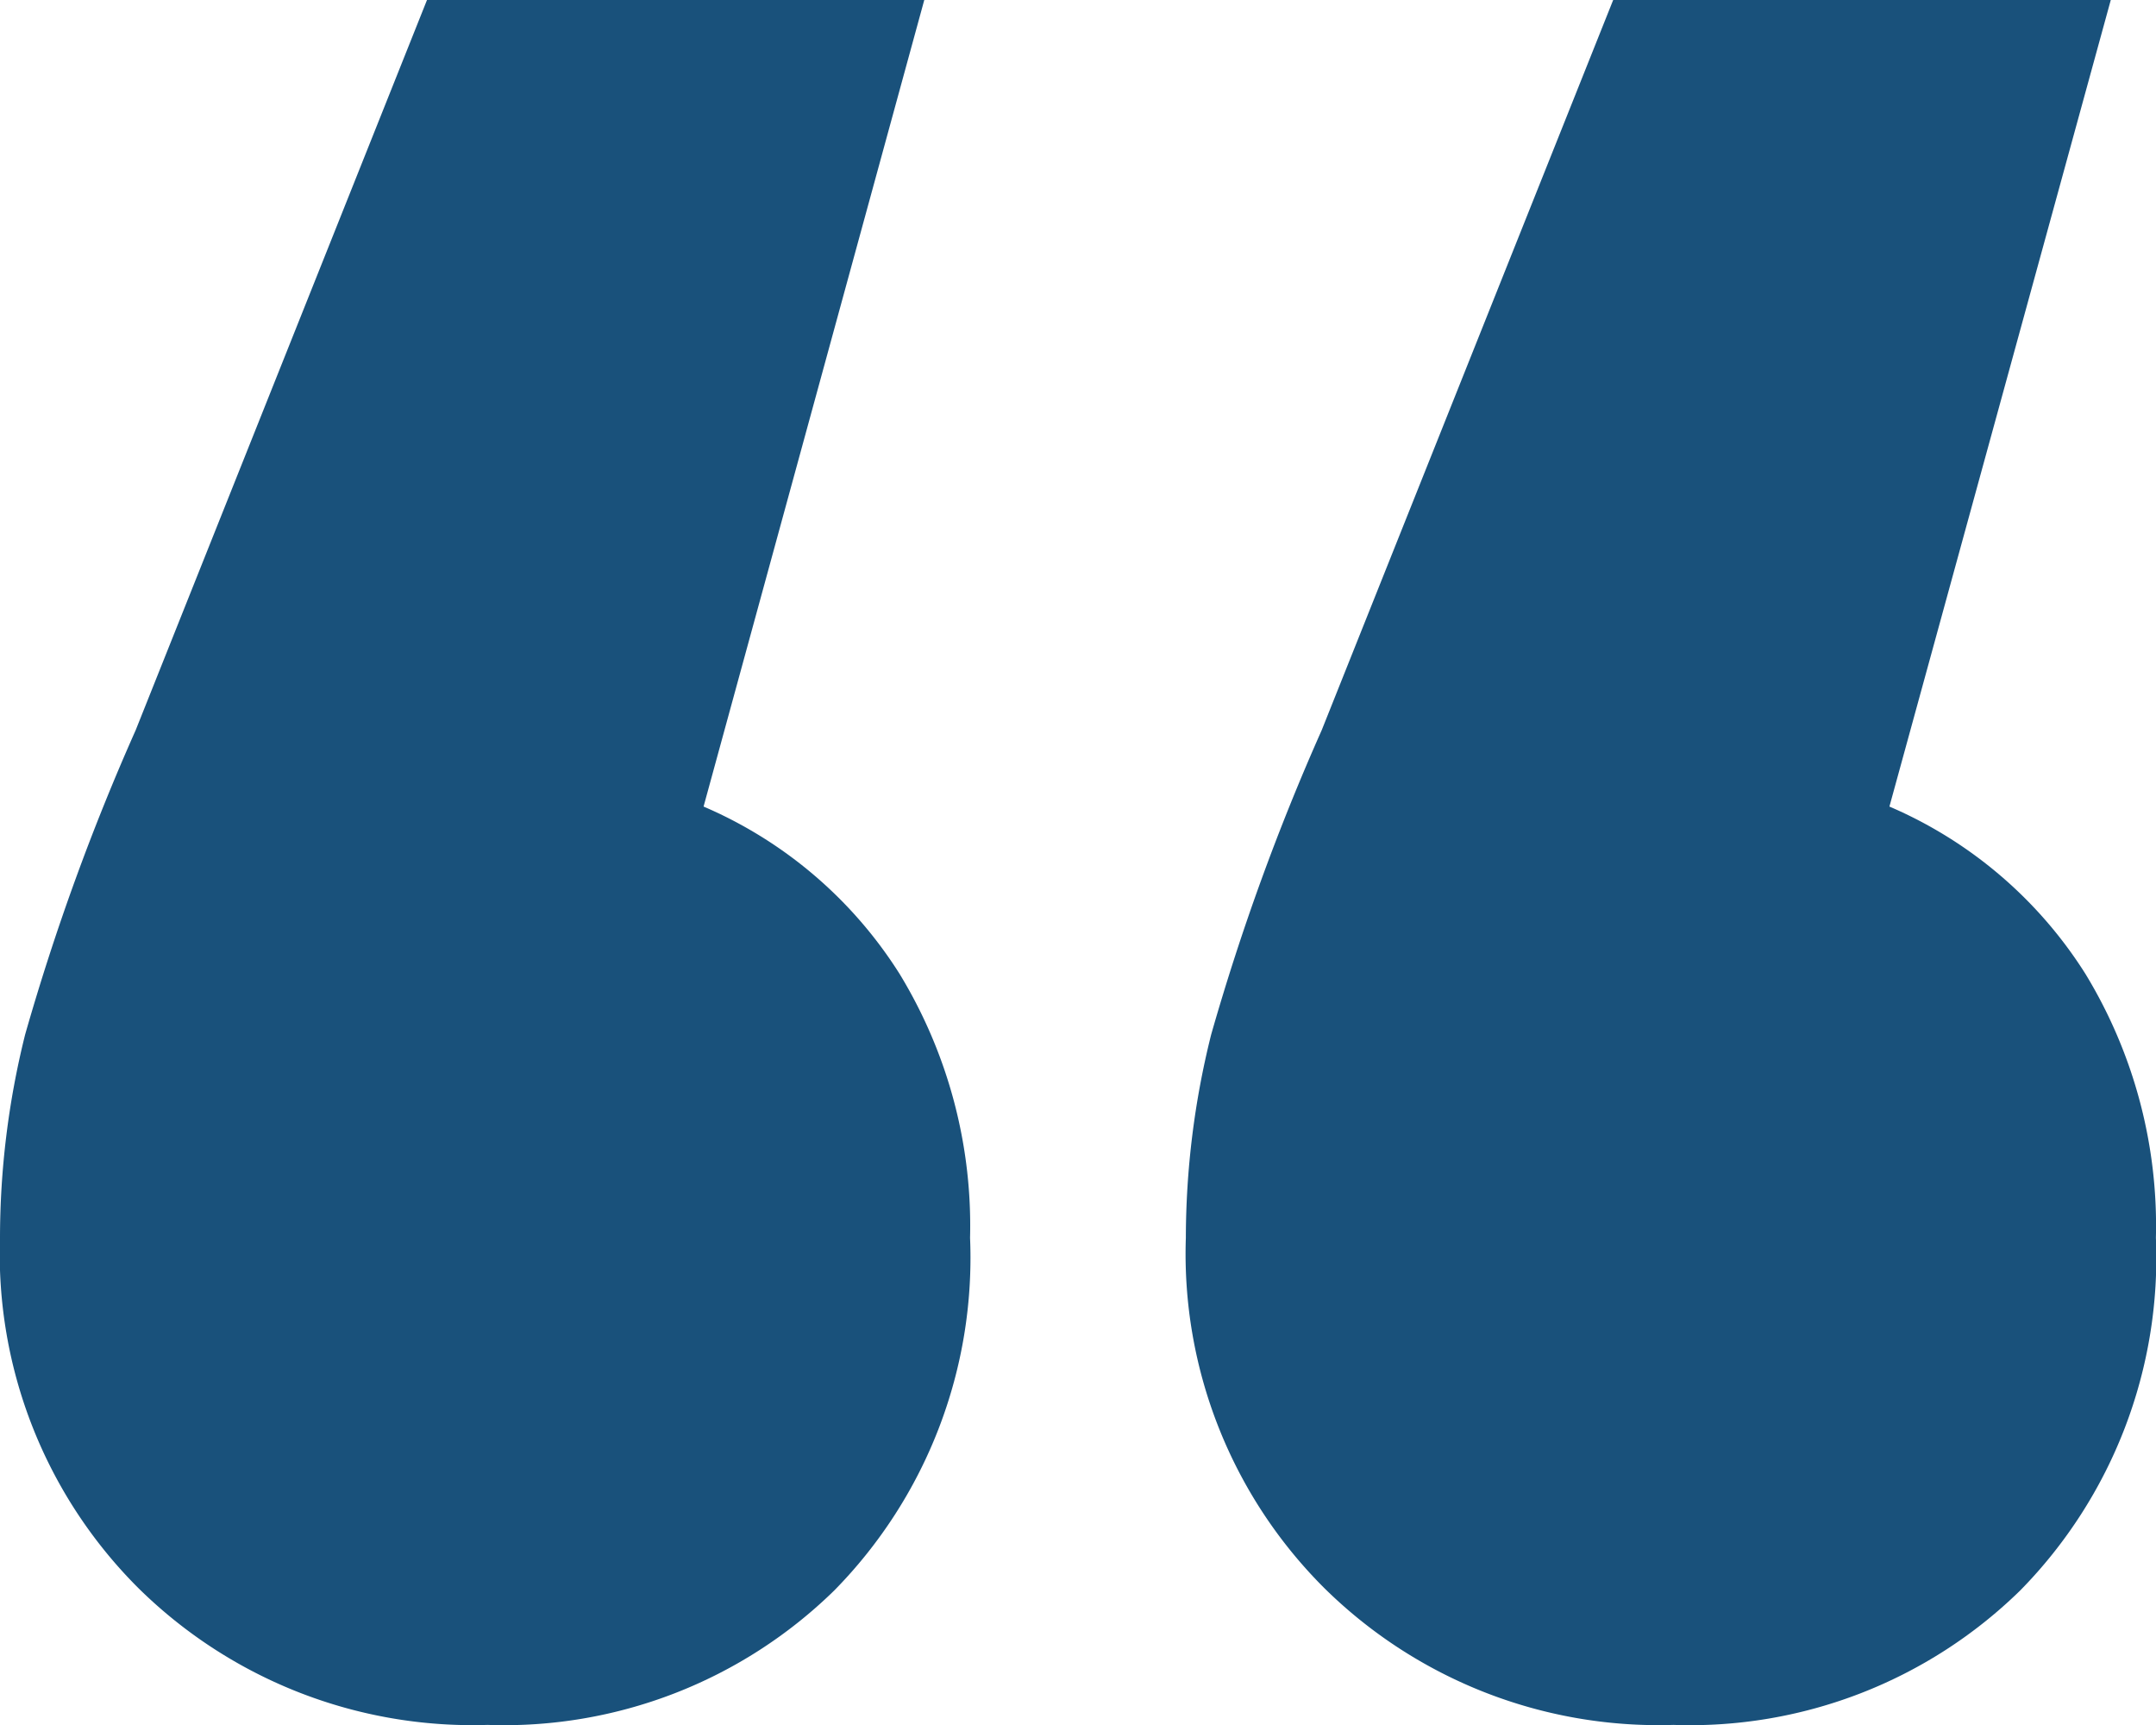 <svg xmlns="http://www.w3.org/2000/svg" width="23.09" height="18.472" viewBox="0 0 23.09 18.472">
  <g id="グループ_11054" data-name="グループ 11054" transform="translate(-146.705 -2917.309)">
    <path id="パス_5151" data-name="パス 5151" d="M-1.065-21.042a4.646,4.646,0,0,1,2.1,1.793,5.186,5.186,0,0,1,.754,2.825A5.08,5.08,0,0,1,.335-12.648a5.055,5.055,0,0,1-3.714,1.44A5.094,5.094,0,0,1-7.12-12.675,5.052,5.052,0,0,1-8.6-16.423,9.01,9.01,0,0,1-8.331-18.6a24.689,24.689,0,0,1,1.184-3.26l3.122-7.824H1.3Zm12.7,0a4.646,4.646,0,0,1,2.1,1.793,5.186,5.186,0,0,1,.754,2.825,5.08,5.08,0,0,1-1.453,3.776,5.055,5.055,0,0,1-3.714,1.44,5.094,5.094,0,0,1-3.741-1.467A5.052,5.052,0,0,1,4.1-16.423,9.01,9.01,0,0,1,4.371-18.6a24.69,24.69,0,0,1,1.184-3.26L8.677-29.68h5.329Z" transform="translate(155.305 2946.988)" fill="#19517b"/>
  </g>
</svg>
